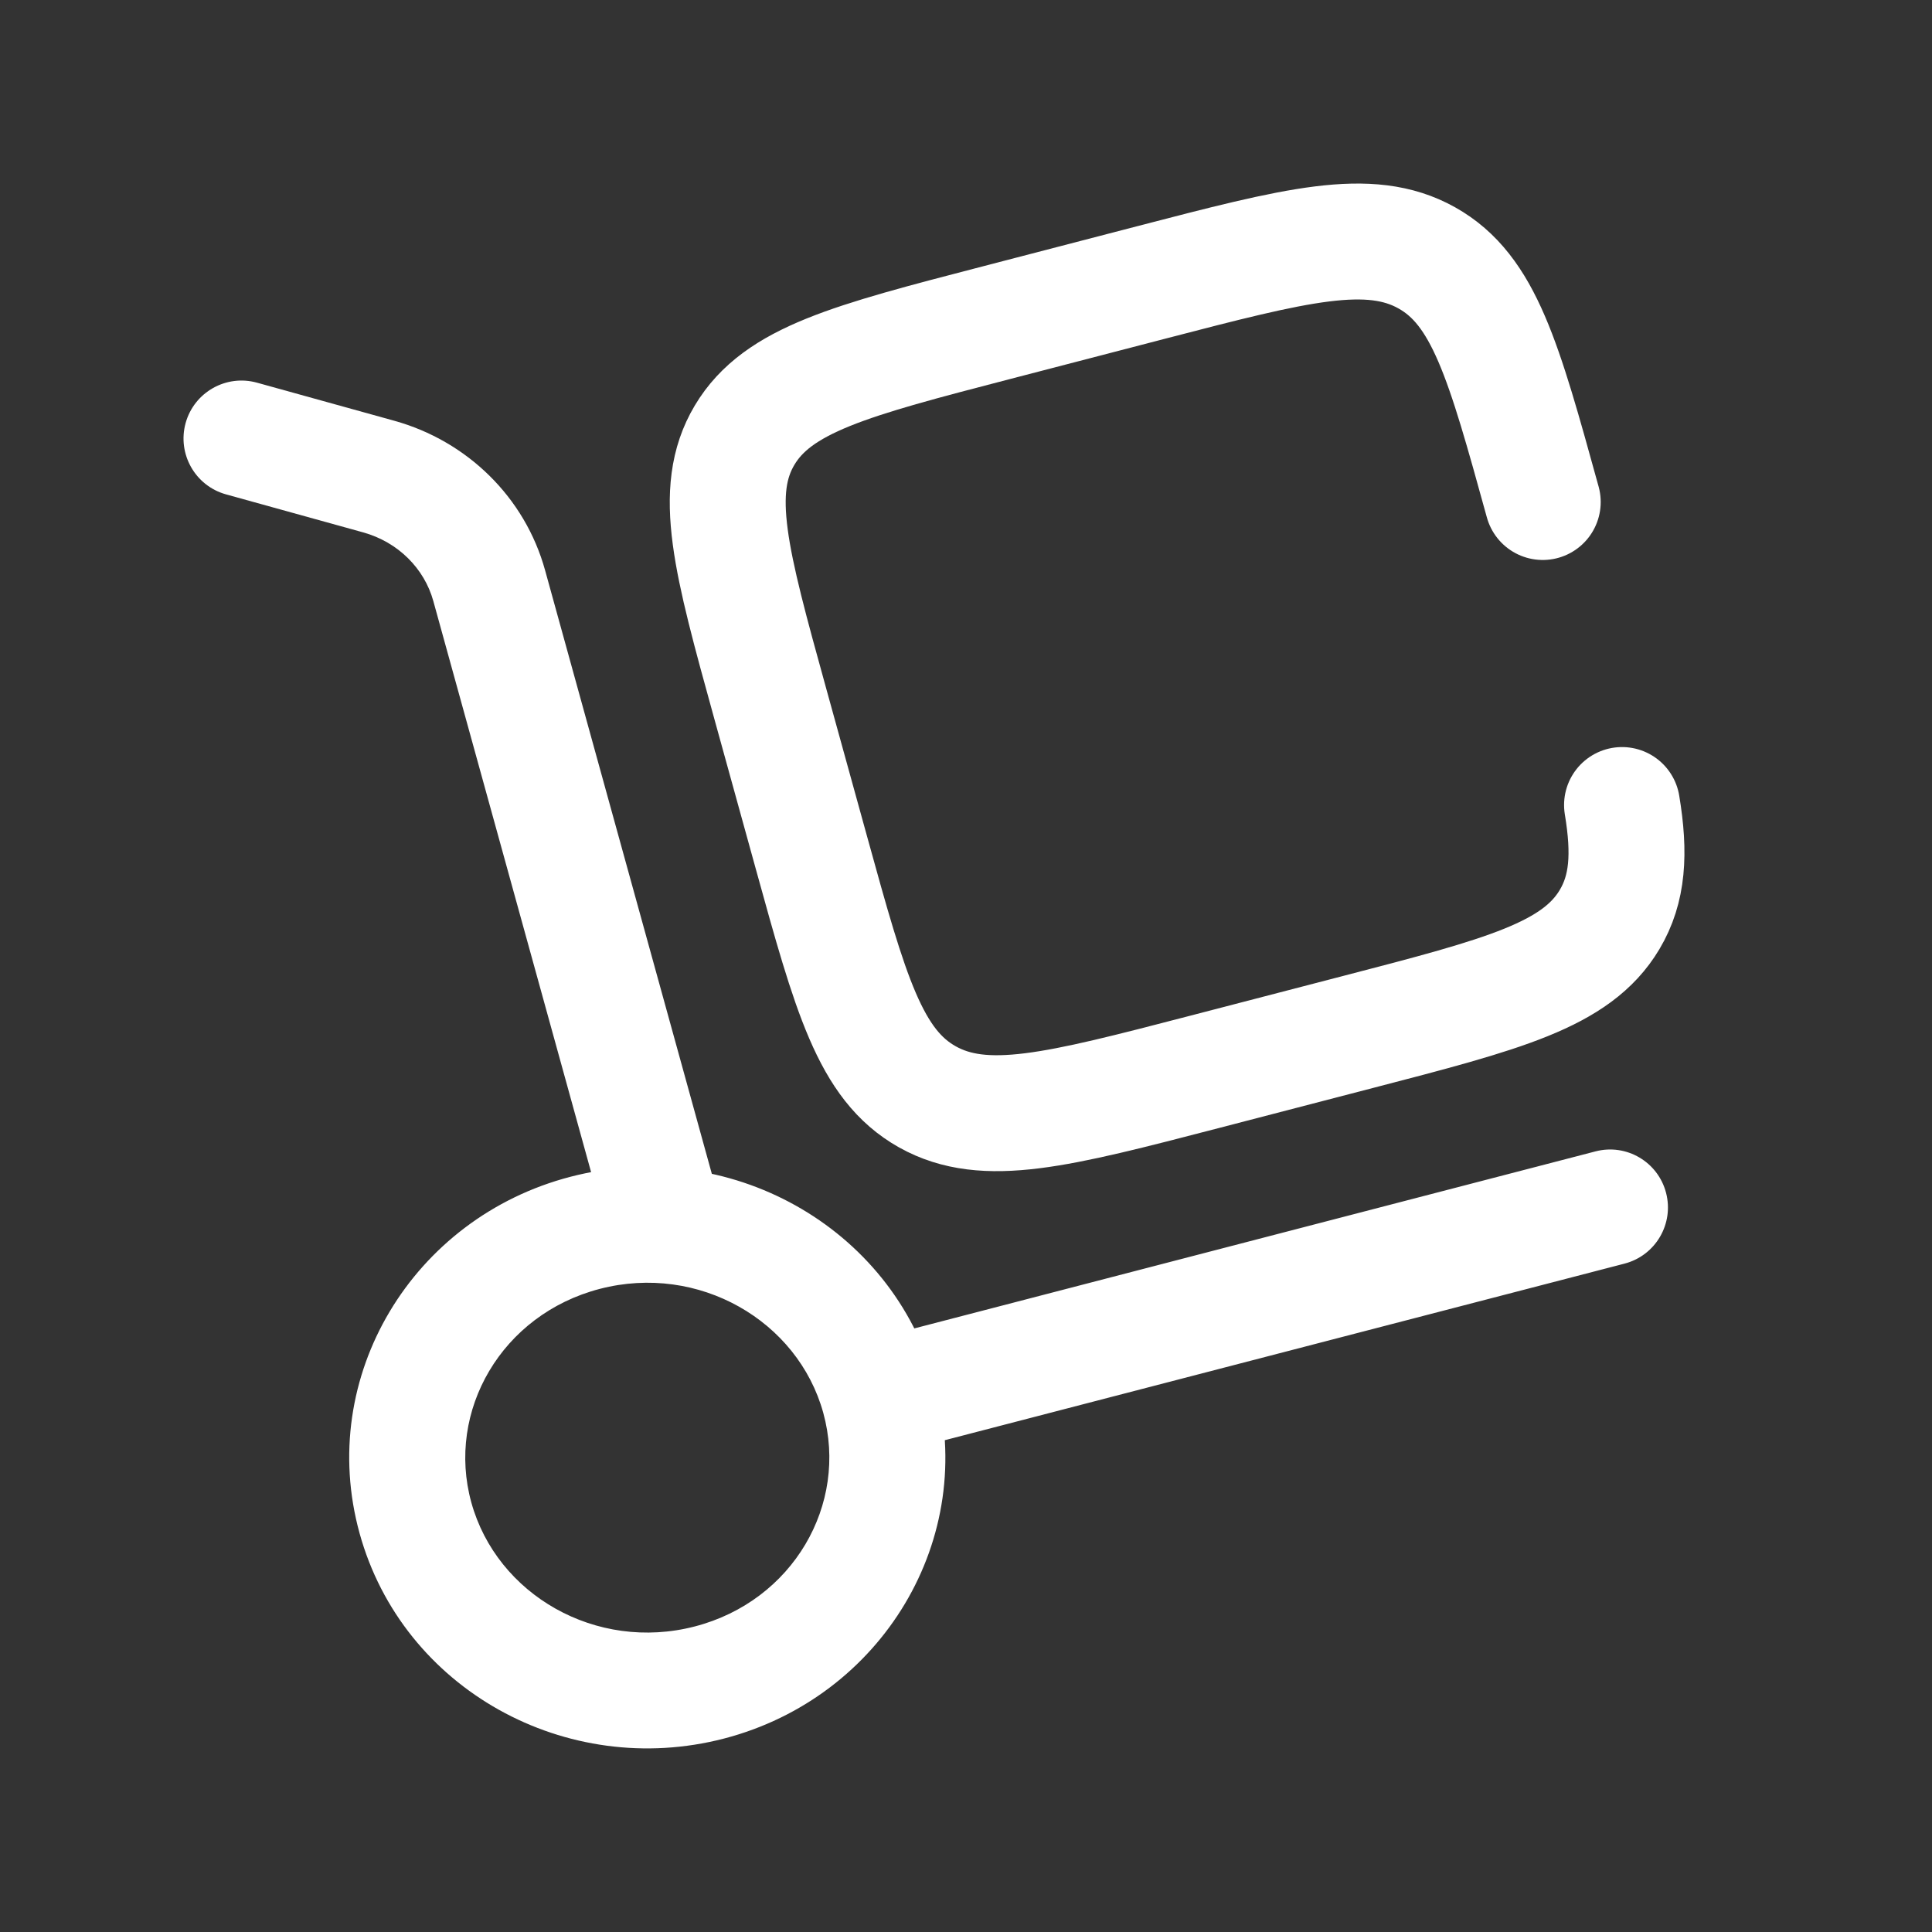 <svg width="25" height="25" viewBox="0 0 25 25" fill="none" xmlns="http://www.w3.org/2000/svg">
<rect x="0" y="0" width="25" height="25" fill="#333333" stroke="none"/>
<path d="M7.849 15.892C7.959 16.292 8.373 16.526 8.772 16.416C9.171 16.305 9.405 15.892 9.295 15.493L7.849 15.892ZM6.33 7.578L7.053 7.378L7.053 7.378L6.33 7.578ZM4.9 6.167L4.699 6.889L4.699 6.889L4.9 6.167ZM3.326 4.952C2.926 4.841 2.513 5.075 2.402 5.474C2.292 5.873 2.525 6.286 2.924 6.397L3.326 4.952ZM21.022 16.351C21.423 16.246 21.663 15.837 21.559 15.436C21.455 15.035 21.046 14.794 20.645 14.899L21.022 16.351ZM10.653 18.282C10.98 19.467 10.261 20.716 8.991 21.046L9.368 22.497C11.412 21.966 12.659 19.912 12.099 17.883L10.653 18.282ZM8.991 21.046C7.713 21.378 6.429 20.636 6.099 19.442L4.653 19.841C5.211 21.861 7.333 23.026 9.368 22.497L8.991 21.046ZM6.099 19.442C5.772 18.257 6.491 17.009 7.761 16.678L7.383 15.227C5.34 15.758 4.093 17.813 4.653 19.841L6.099 19.442ZM7.761 16.678C9.039 16.346 10.323 17.088 10.653 18.282L12.099 17.883C11.541 15.863 9.419 14.698 7.383 15.227L7.761 16.678ZM9.295 15.493L7.053 7.378L5.607 7.777L7.849 15.892L9.295 15.493ZM5.1 5.444L3.326 4.952L2.924 6.397L4.699 6.889L5.1 5.444ZM7.053 7.378C6.792 6.434 6.045 5.706 5.1 5.444L4.699 6.889C5.153 7.015 5.491 7.358 5.607 7.777L7.053 7.378ZM11.564 18.808L21.022 16.351L20.645 14.899L11.187 17.357L11.564 18.808Z" fill="white"/>
<path d="M19.963 6.496C19.458 4.667 19.206 3.753 18.463 3.337C17.72 2.921 16.777 3.166 14.892 3.656L12.892 4.176C11.007 4.666 10.064 4.911 9.635 5.631C9.206 6.351 9.459 7.266 9.964 9.094L10.5 11.034C11.005 12.863 11.258 13.777 12 14.193C12.743 14.609 13.686 14.364 15.571 13.874L17.571 13.354C19.457 12.864 20.399 12.619 20.828 11.899C21.064 11.503 21.094 11.049 20.989 10.417" stroke="white" stroke-width="1.5" stroke-linecap="round"/>
</svg>
